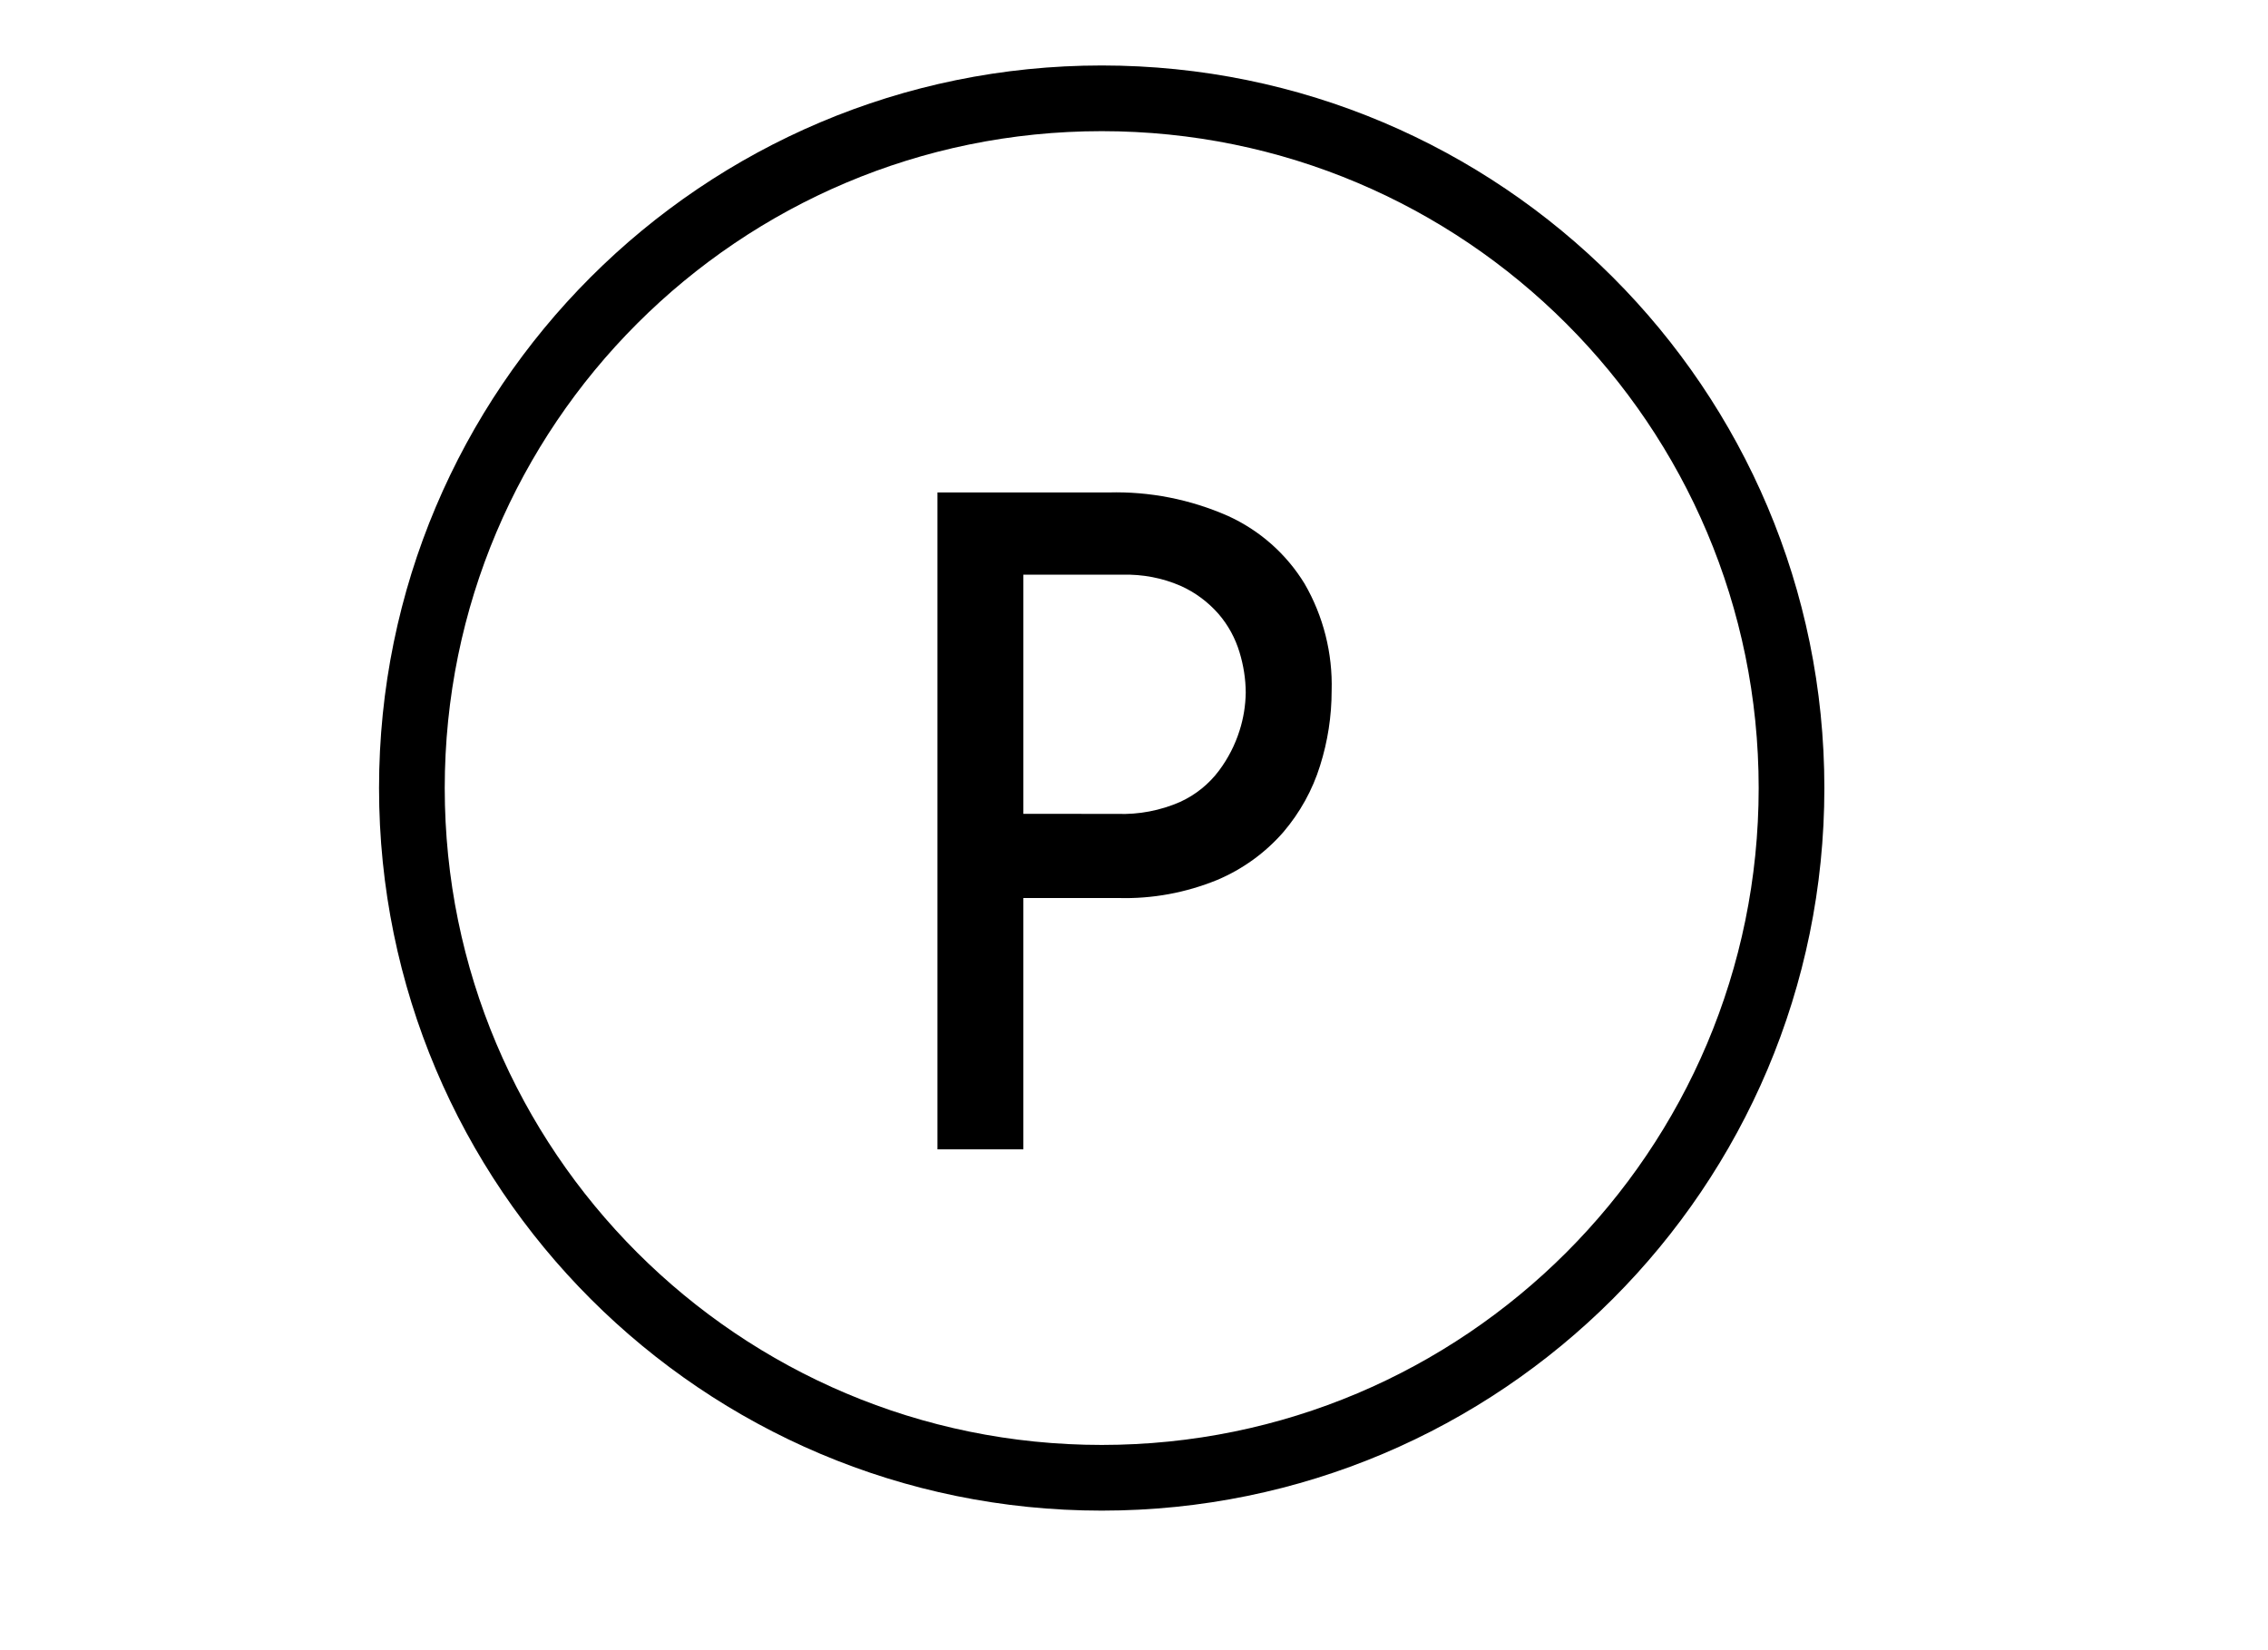 <?xml version="1.0" encoding="utf-8"?>
<!-- Generator: Adobe Illustrator 16.0.4, SVG Export Plug-In . SVG Version: 6.00 Build 0)  -->
<!DOCTYPE svg PUBLIC "-//W3C//DTD SVG 1.1//EN" "http://www.w3.org/Graphics/SVG/1.1/DTD/svg11.dtd">
<svg version="1.1" id="Ebene_1" xmlns:serif="http://www.serif.com/"
	 xmlns="http://www.w3.org/2000/svg" xmlns:xlink="http://www.w3.org/1999/xlink" x="0px" y="0px" width="935px" height="680.309px"
	 viewBox="214.16 0 935 680.309" enable-background="new 214.16 0 935 680.309" xml:space="preserve">
<path d="M671.123,203.039c16.953-0.476,33.775,2.856,49.273,9.681c13.094,5.951,24.07,15.658,31.58,27.93
	c7.75,13.383,11.611,28.698,11.162,44.17c0,10.474-1.613,20.868-4.76,30.84c-3.121,10.076-8.307,19.387-15.129,27.4
	c-7.459,8.57-16.77,15.288-27.244,19.731c-12.959,5.29-26.871,7.882-40.891,7.459h-39.064v103.628h-35.416v-270.84H671.123z
	 M674.799,335.576c8.887,0.317,17.721-1.375,25.895-4.946c6.348-2.909,11.875-7.353,16.055-12.96
	c3.701-4.973,6.559-10.527,8.41-16.398c1.639-5.105,2.486-10.395,2.564-15.711c-0.025-5.66-0.926-11.268-2.564-16.637
	c-1.746-5.792-4.656-11.135-8.57-15.711c-4.338-4.972-9.68-8.966-15.711-11.664c-7.537-3.28-15.711-4.814-23.91-4.603h-40.916
	v98.602L674.799,335.576z"/>
<path fill="none" stroke="#000000" stroke-width="27.084" stroke-miterlimit="10" d="M668.346,40.535
	c157.055,0,284.381,127.327,284.381,284.382c0,157.056-127.326,284.382-284.381,284.382c-157.057,0-284.383-127.326-284.383-284.382
	C383.963,167.861,511.289,40.535,668.346,40.535z"/>
</svg>
